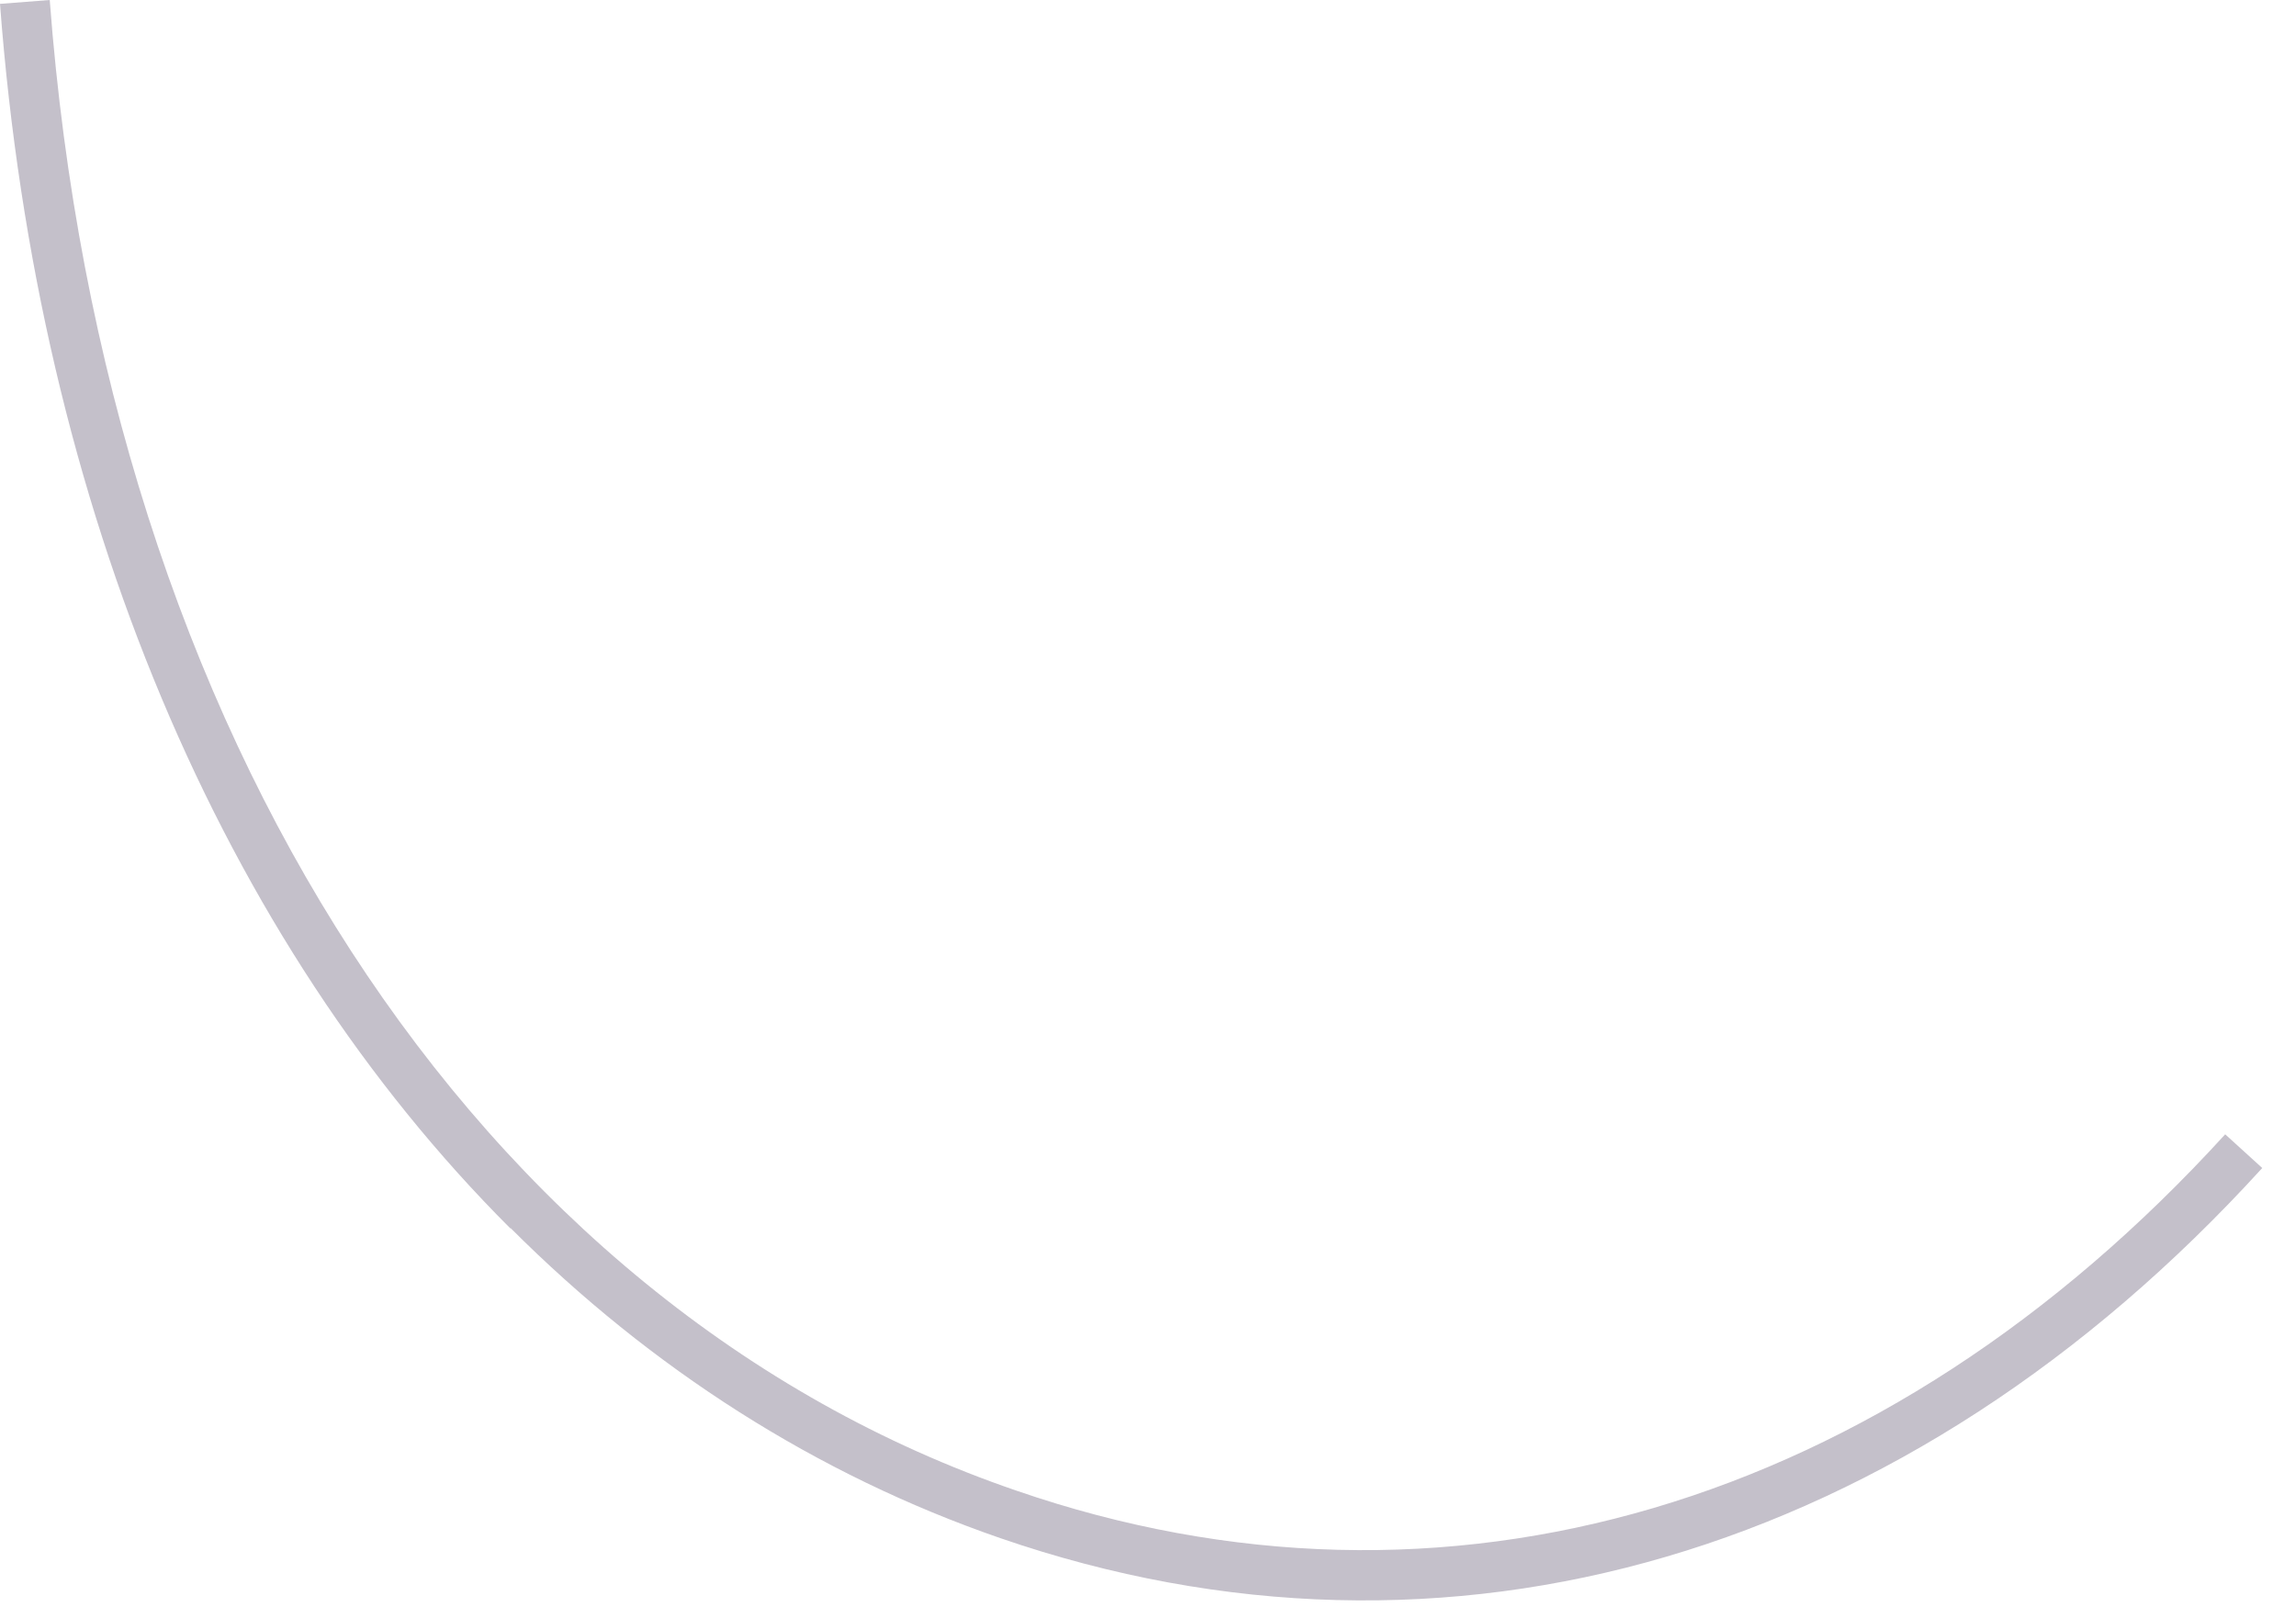 <?xml version="1.0" encoding="utf-8"?>
<svg xmlns="http://www.w3.org/2000/svg" fill="none" height="100%" overflow="visible" preserveAspectRatio="none" style="display: block;" viewBox="0 0 50 35" width="100%">
<path d="M11.11 26.75C4.851 20.493 0.831 11.107 0 0.084L1.083 0C2.287 15.98 10.363 28.435 22.135 32.466C31.451 35.679 41.032 32.851 48.458 24.705L49.265 25.439C41.55 33.91 31.523 36.858 21.786 33.501C17.778 32.117 14.179 29.807 11.122 26.75H11.11Z" fill="#392C4E" fill-opacity="0.3" id="Vector"/>
</svg>
